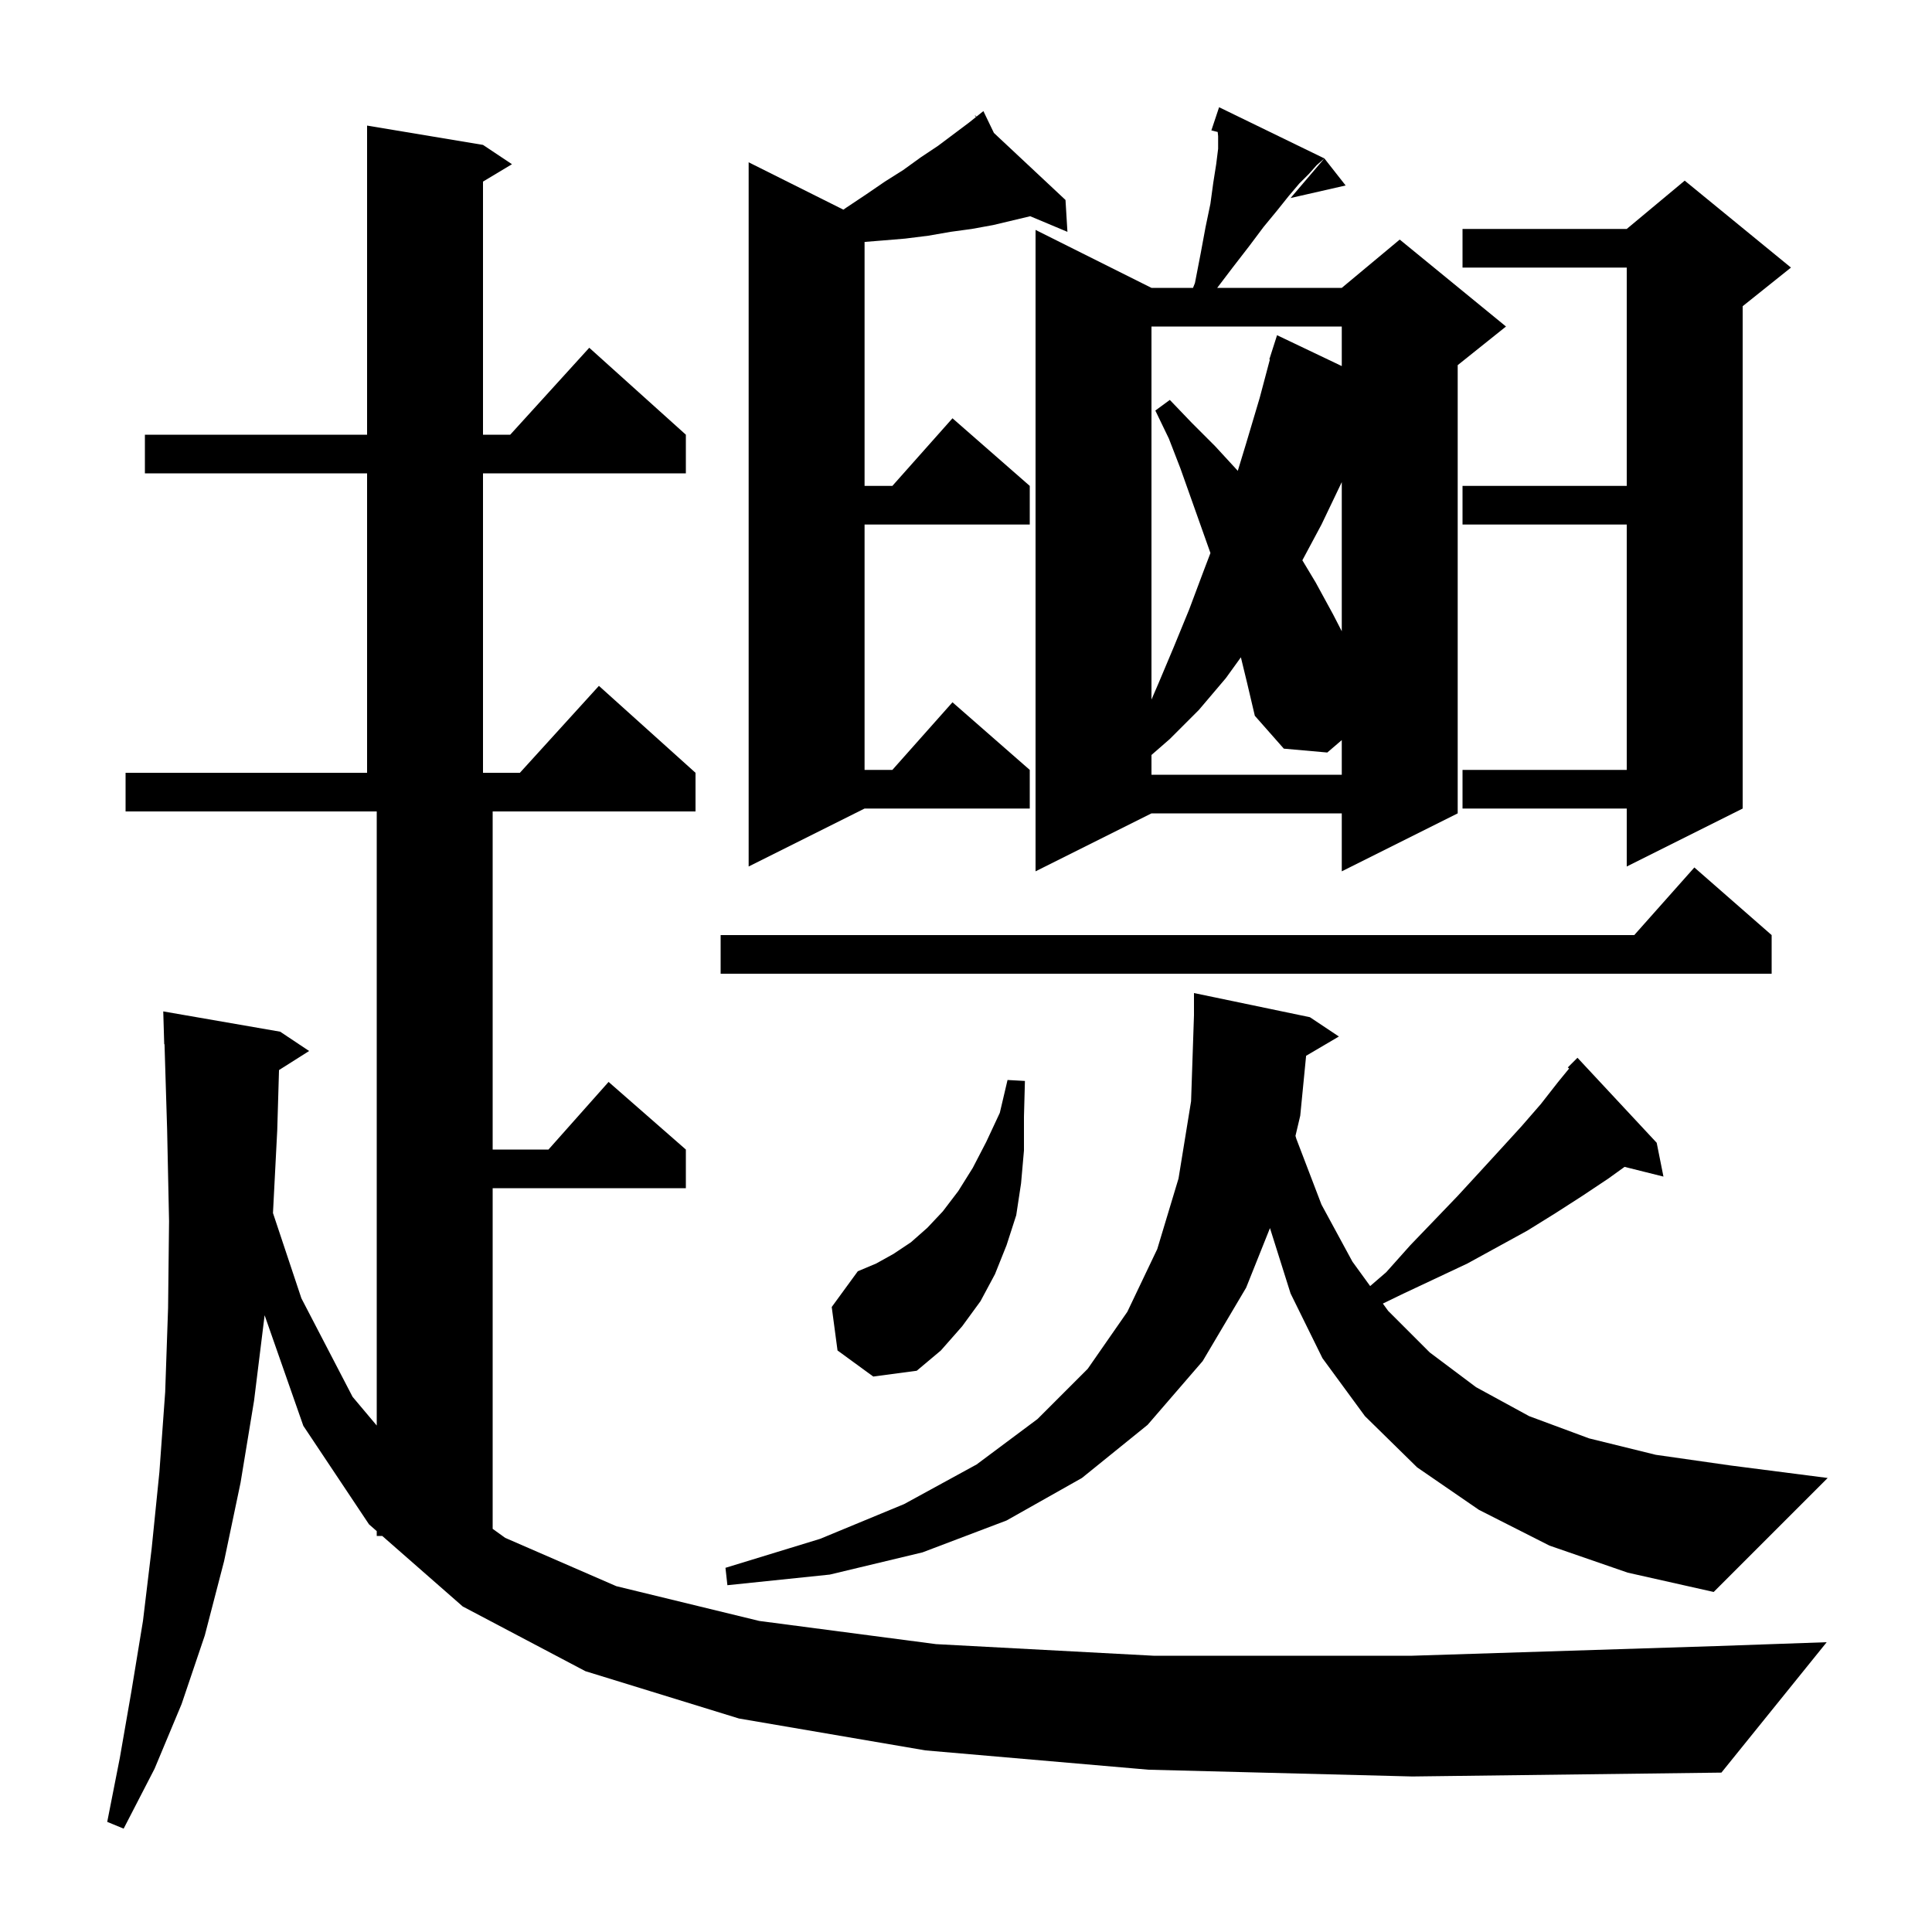 <svg xmlns="http://www.w3.org/2000/svg" xmlns:xlink="http://www.w3.org/1999/xlink" version="1.1" baseProfile="full" viewBox="0 0 200 200" width="200" height="200"><g fill="currentColor"><path d="M 118.9 183.2 L 95.8 181.2 L 76.5 177.9 L 60.6 173.0 L 47.9 166.3 L 39.569 159.0 L 39.0 159.0 L 39.0 158.501 L 38.2 157.8 L 31.4 147.6 L 27.393 136.153 L 26.3 145.0 L 24.9 153.5 L 23.2 161.6 L 21.2 169.3 L 18.8 176.4 L 16.0 183.1 L 12.8 189.3 L 11.1 188.6 L 12.4 182.0 L 13.6 175.1 L 14.8 167.8 L 15.7 160.3 L 16.5 152.4 L 17.1 144.1 L 17.4 135.4 L 17.5 126.4 L 17.3 116.9 L 17.031 108.097 L 17.0 108.1 L 16.9 104.7 L 29.0 106.8 L 32.0 108.8 L 28.883 110.772 L 28.7 117.0 L 28.258 125.574 L 31.2 134.4 L 36.5 144.6 L 39.0 147.571 L 39.0 84.0 L 13.0 84.0 L 13.0 80.0 L 38.0 80.0 L 38.0 49.0 L 15.0 49.0 L 15.0 45.0 L 38.0 45.0 L 38.0 13.0 L 50.0 15.0 L 53.0 17.0 L 50.0 18.8 L 50.0 45.0 L 52.818 45.0 L 61.0 36.0 L 71.0 45.0 L 71.0 49.0 L 50.0 49.0 L 50.0 80.0 L 53.818 80.0 L 62.0 71.0 L 72.0 80.0 L 72.0 84.0 L 51.0 84.0 L 51.0 119.0 L 56.778 119.0 L 63.0 112.0 L 71.0 119.0 L 71.0 123.0 L 51.0 123.0 L 51.0 158.265 L 52.3 159.2 L 63.8 164.2 L 78.6 167.8 L 96.9 170.2 L 119.4 171.4 L 146.2 171.4 L 177.7 170.4 L 189.1 170.0 L 178.2 183.5 L 146.2 183.9 Z M 160.4 160.0 L 153.1 156.3 L 146.7 151.9 L 141.3 146.6 L 136.9 140.6 L 133.6 133.9 L 131.467 127.131 L 129.0 133.3 L 124.5 140.9 L 118.8 147.5 L 112.0 153.0 L 104.2 157.4 L 95.5 160.7 L 85.9 163.0 L 75.3 164.1 L 75.1 162.3 L 84.9 159.3 L 93.6 155.7 L 101.1 151.6 L 107.4 146.9 L 112.6 141.7 L 116.7 135.8 L 119.8 129.3 L 122.0 122.0 L 123.3 114.0 L 123.6 105.1 L 123.6 102.8 L 135.6 105.3 L 138.6 107.3 L 135.208 109.295 L 134.6 115.5 L 134.107 117.584 L 134.2 117.9 L 136.8 124.7 L 140.0 130.6 L 141.838 133.133 L 143.5 131.7 L 146.0 128.9 L 148.5 126.3 L 150.9 123.8 L 153.2 121.3 L 155.4 118.9 L 157.5 116.6 L 159.5 114.3 L 161.3 112.0 L 162.434 110.614 L 162.3 110.5 L 163.3 109.5 L 171.5 118.3 L 172.2 121.8 L 168.175 120.794 L 166.5 122.0 L 163.8 123.8 L 161.0 125.6 L 158.1 127.4 L 151.9 130.8 L 145.1 134.0 L 143.153 134.946 L 143.7 135.7 L 148.0 140.0 L 152.8 143.6 L 158.3 146.6 L 164.5 148.9 L 171.4 150.6 L 179.1 151.7 L 189.2 153.0 L 177.4 164.8 L 168.5 162.8 Z M 86.7 139.8 L 86.1 135.3 L 88.8 131.6 L 90.7 130.8 L 92.5 129.8 L 94.3 128.6 L 96.0 127.1 L 97.6 125.4 L 99.2 123.3 L 100.7 120.9 L 102.1 118.2 L 103.5 115.2 L 104.3 111.8 L 106.1 111.9 L 106.0 115.6 L 106.0 119.1 L 105.7 122.5 L 105.2 125.8 L 104.2 128.9 L 103.0 131.9 L 101.5 134.7 L 99.6 137.3 L 97.4 139.8 L 94.9 141.9 L 90.4 142.5 Z M 183.4 96.8 L 183.4 100.8 L 74.6 100.8 L 74.6 96.8 L 169.178 96.8 L 175.4 89.8 Z M 137.1 16.4 L 136.3 17.1 L 135.5 18.0 L 134.5 19.0 L 133.4 20.3 L 132.2 21.8 L 130.8 23.5 L 129.3 25.5 L 127.6 27.7 L 126.004 29.8 L 138.9 29.8 L 144.9 24.8 L 155.9 33.8 L 150.9 37.8 L 150.9 84.2 L 138.9 90.2 L 138.9 84.2 L 119.2 84.2 L 107.2 90.2 L 107.2 23.8 L 119.2 29.8 L 123.5 29.8 L 123.7 29.3 L 124.3 26.2 L 124.8 23.5 L 125.3 21.1 L 125.6 18.9 L 125.9 17.0 L 126.1 15.4 L 126.1 14.1 L 126.056 13.663 L 125.4 13.5 L 126.2 11.1 Z M 102.889 13.762 L 110.3 20.7 L 110.5 24.0 L 106.647 22.384 L 102.8 23.3 L 100.6 23.7 L 98.4 24.0 L 96.1 24.4 L 93.7 24.7 L 91.3 24.9 L 89.5 25.044 L 89.5 50.3 L 92.378 50.3 L 98.6 43.3 L 106.6 50.3 L 106.6 54.3 L 89.5 54.3 L 89.5 79.7 L 92.378 79.7 L 98.6 72.7 L 106.6 79.7 L 106.6 83.7 L 89.5 83.7 L 77.5 89.7 L 77.5 16.8 L 87.308 21.704 L 87.6 21.5 L 89.7 20.1 L 91.6 18.8 L 93.5 17.6 L 95.3 16.3 L 97.1 15.1 L 100.3 12.7 L 101.028 12.118 L 100.9 11.9 L 101.084 12.073 L 101.8 11.5 Z M 185.4 27.7 L 180.4 31.7 L 180.4 83.7 L 168.4 89.7 L 168.4 83.7 L 151.4 83.7 L 151.4 79.7 L 168.4 79.7 L 168.4 54.3 L 151.4 54.3 L 151.4 50.3 L 168.4 50.3 L 168.4 27.7 L 151.4 27.7 L 151.4 23.7 L 168.4 23.7 L 174.4 18.7 Z M 128.456 68.045 L 126.9 70.2 L 124.1 73.5 L 121.1 76.5 L 119.2 78.155 L 119.2 80.2 L 138.9 80.2 L 138.9 76.614 L 137.4 77.9 L 132.9 77.5 L 129.9 74.1 L 129.1 70.7 Z M 119.2 33.8 L 119.2 72.419 L 119.9 70.8 L 121.5 67.0 L 123.1 63.1 L 124.6 59.1 L 125.305 57.25 L 122.2 48.5 L 121.0 45.4 L 119.6 42.5 L 121.1 41.4 L 123.4 43.8 L 125.8 46.2 L 128.1 48.7 L 128.135 48.743 L 129.0 45.9 L 130.4 41.2 L 131.458 37.213 L 131.4 37.2 L 132.2 34.7 L 138.9 37.896 L 138.9 33.8 Z M 136.8 54.3 L 134.82 58.001 L 136.2 60.3 L 138.0 63.6 L 138.9 65.347 L 138.9 49.909 Z M 139.3 19.2 L 133.6 20.5 L 137.1 16.4 Z "/></g></svg>